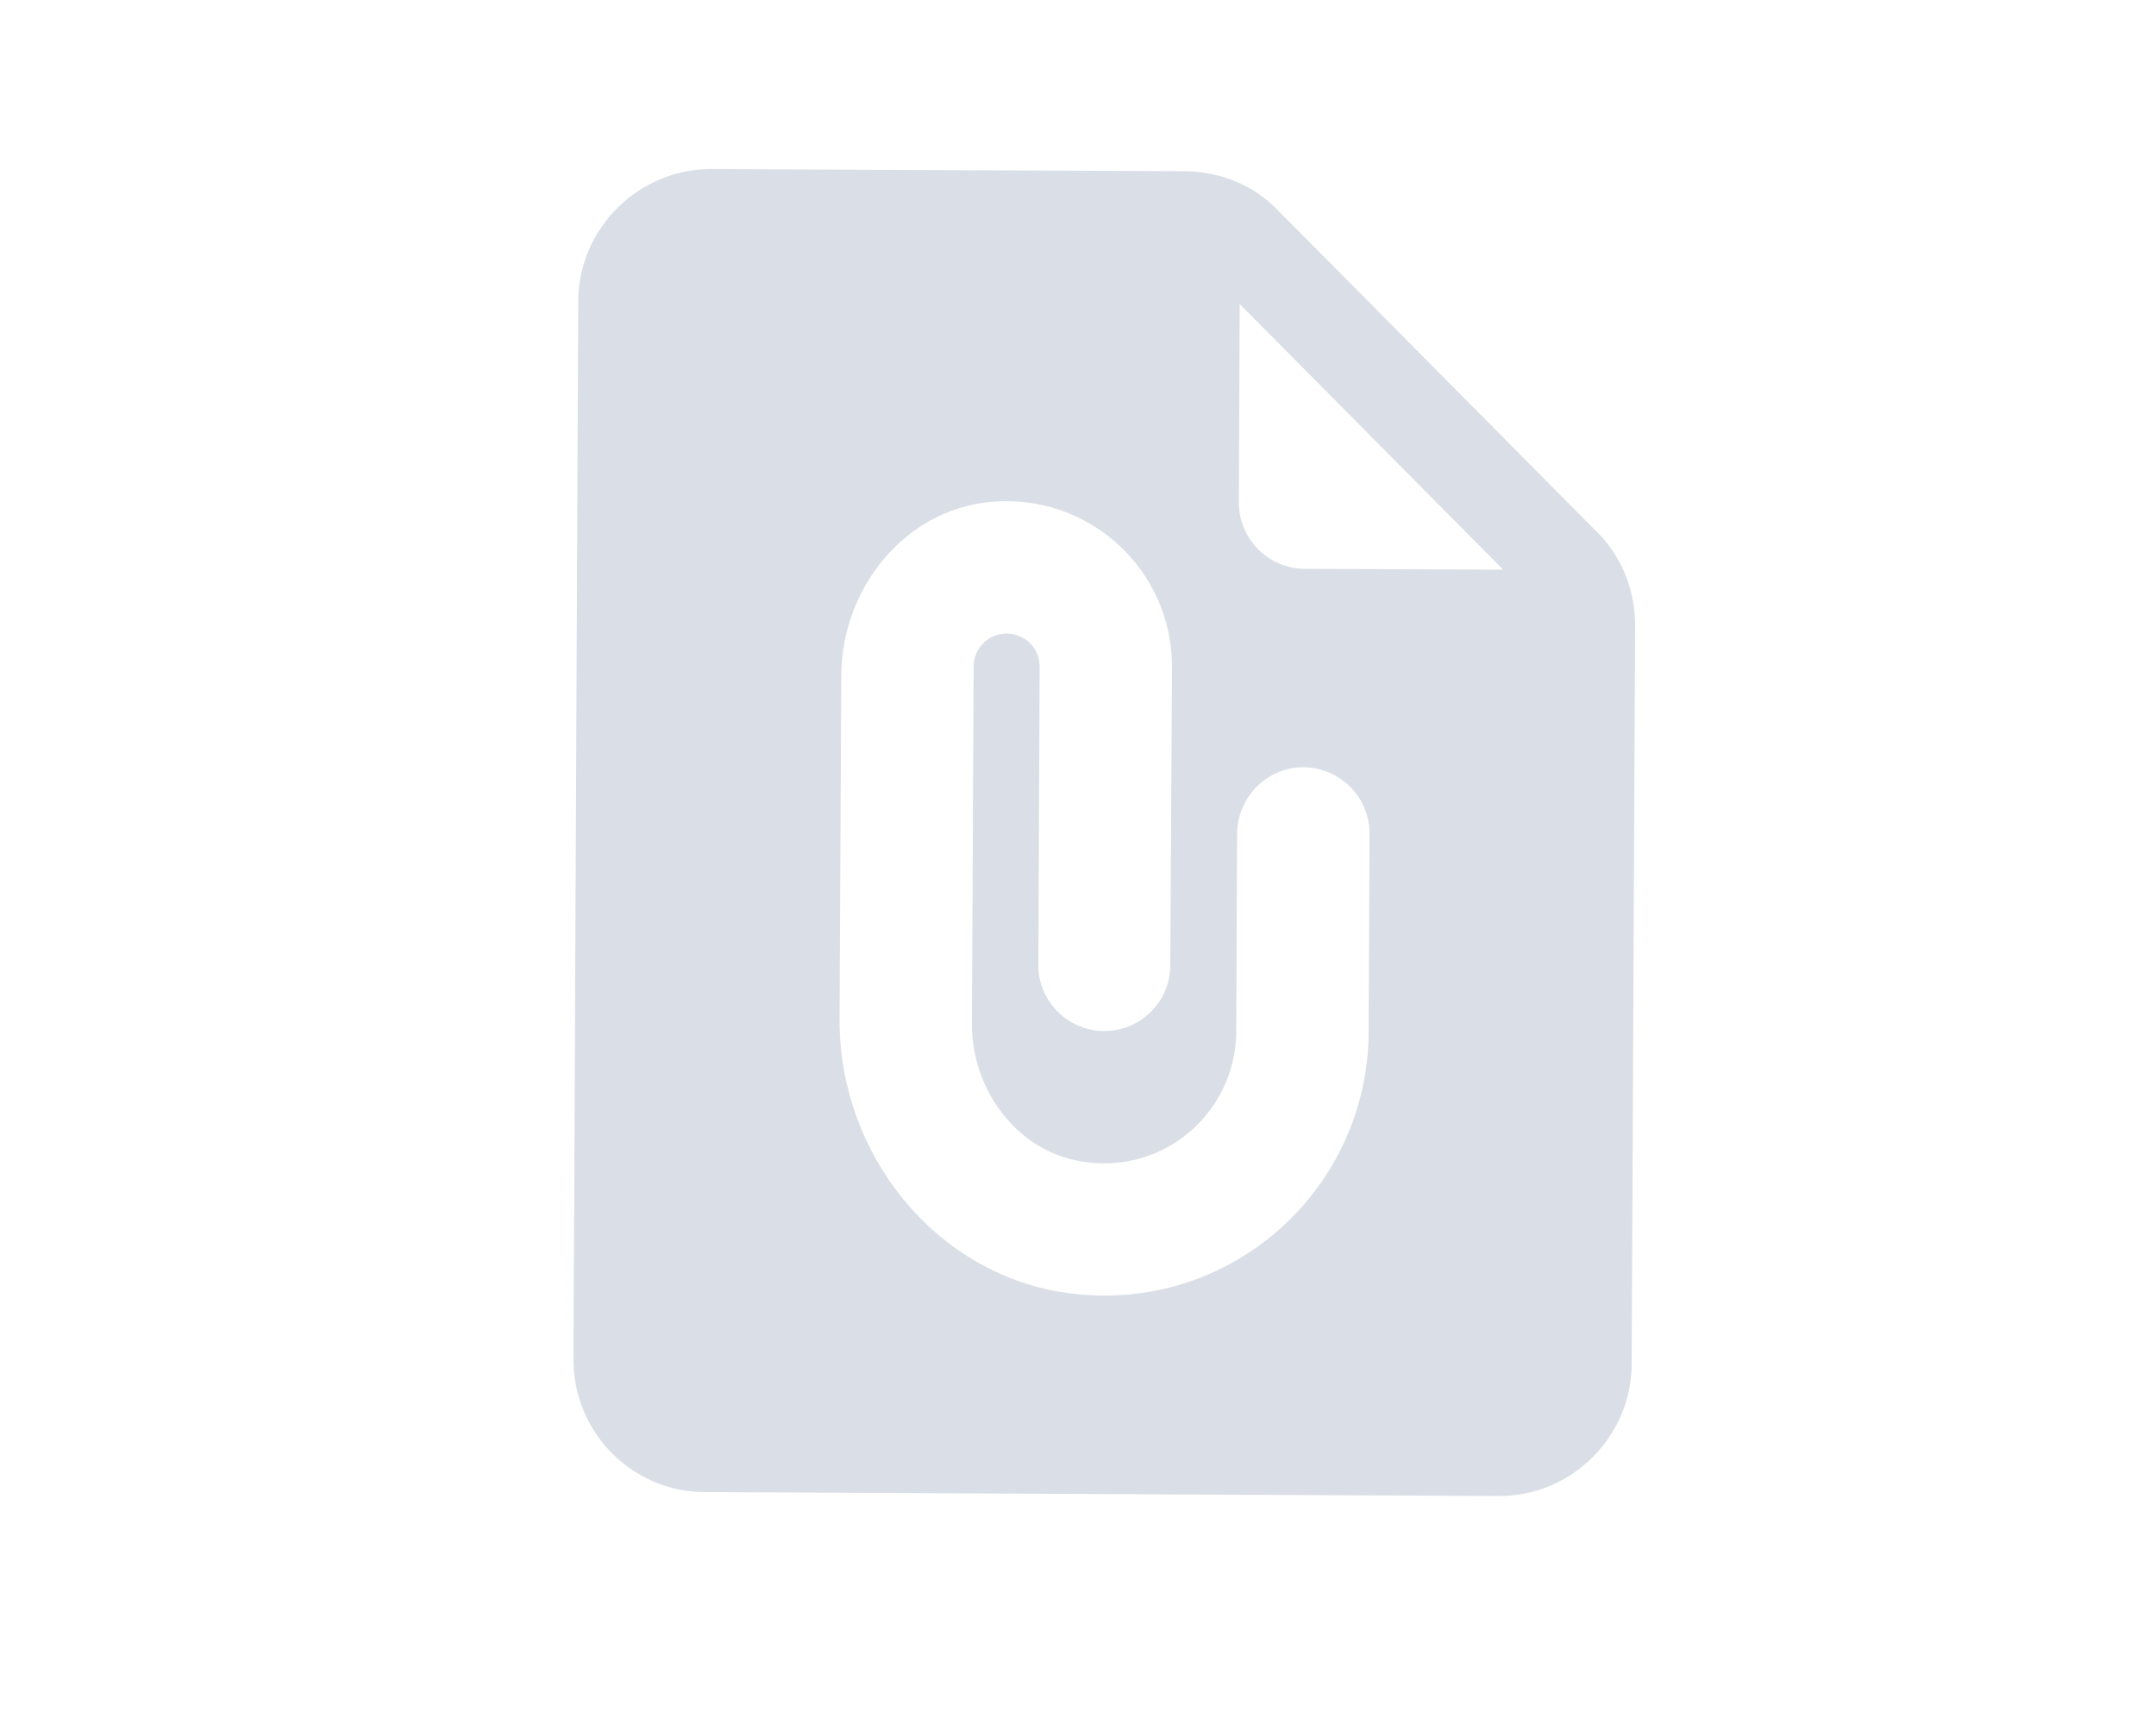 <svg width="5" height="4" viewBox="0 0 5 4" fill="none" xmlns="http://www.w3.org/2000/svg">
<g clip-path="url(#clip0_65_1371)">
<path d="M2.749 0.397L1.649 0.392C1.481 0.392 1.342 0.529 1.341 0.698L1.33 3.152C1.329 3.321 1.466 3.46 1.635 3.46L3.476 3.469C3.644 3.47 3.783 3.332 3.784 3.164L3.792 1.45C3.792 1.369 3.761 1.29 3.703 1.233L2.965 0.489C2.909 0.43 2.831 0.398 2.749 0.397ZM3.174 2.394C3.172 2.753 2.863 3.038 2.498 3.001C2.179 2.969 1.945 2.682 1.947 2.362L1.951 1.566C1.952 1.365 2.097 1.183 2.296 1.164C2.526 1.142 2.719 1.322 2.718 1.548L2.714 2.238C2.714 2.323 2.645 2.391 2.56 2.391C2.476 2.39 2.407 2.321 2.408 2.237L2.411 1.546C2.411 1.503 2.378 1.47 2.335 1.469C2.292 1.469 2.258 1.503 2.258 1.546L2.254 2.373C2.253 2.526 2.357 2.668 2.507 2.693C2.7 2.726 2.866 2.578 2.867 2.392L2.869 1.932C2.87 1.848 2.939 1.779 3.023 1.779C3.108 1.78 3.177 1.849 3.176 1.934L3.174 2.394ZM2.873 1.165L2.875 0.705L3.486 1.321L3.026 1.319C2.941 1.319 2.873 1.249 2.873 1.165Z" fill="#DADEE6"/>
</g>
<defs>
<clipPath id="clip0_65_1371">
<rect width="3.682" height="3.682" fill="white" transform="translate(0.73 0.081) rotate(0.269)"/>
</clipPath>
</defs>
</svg>
